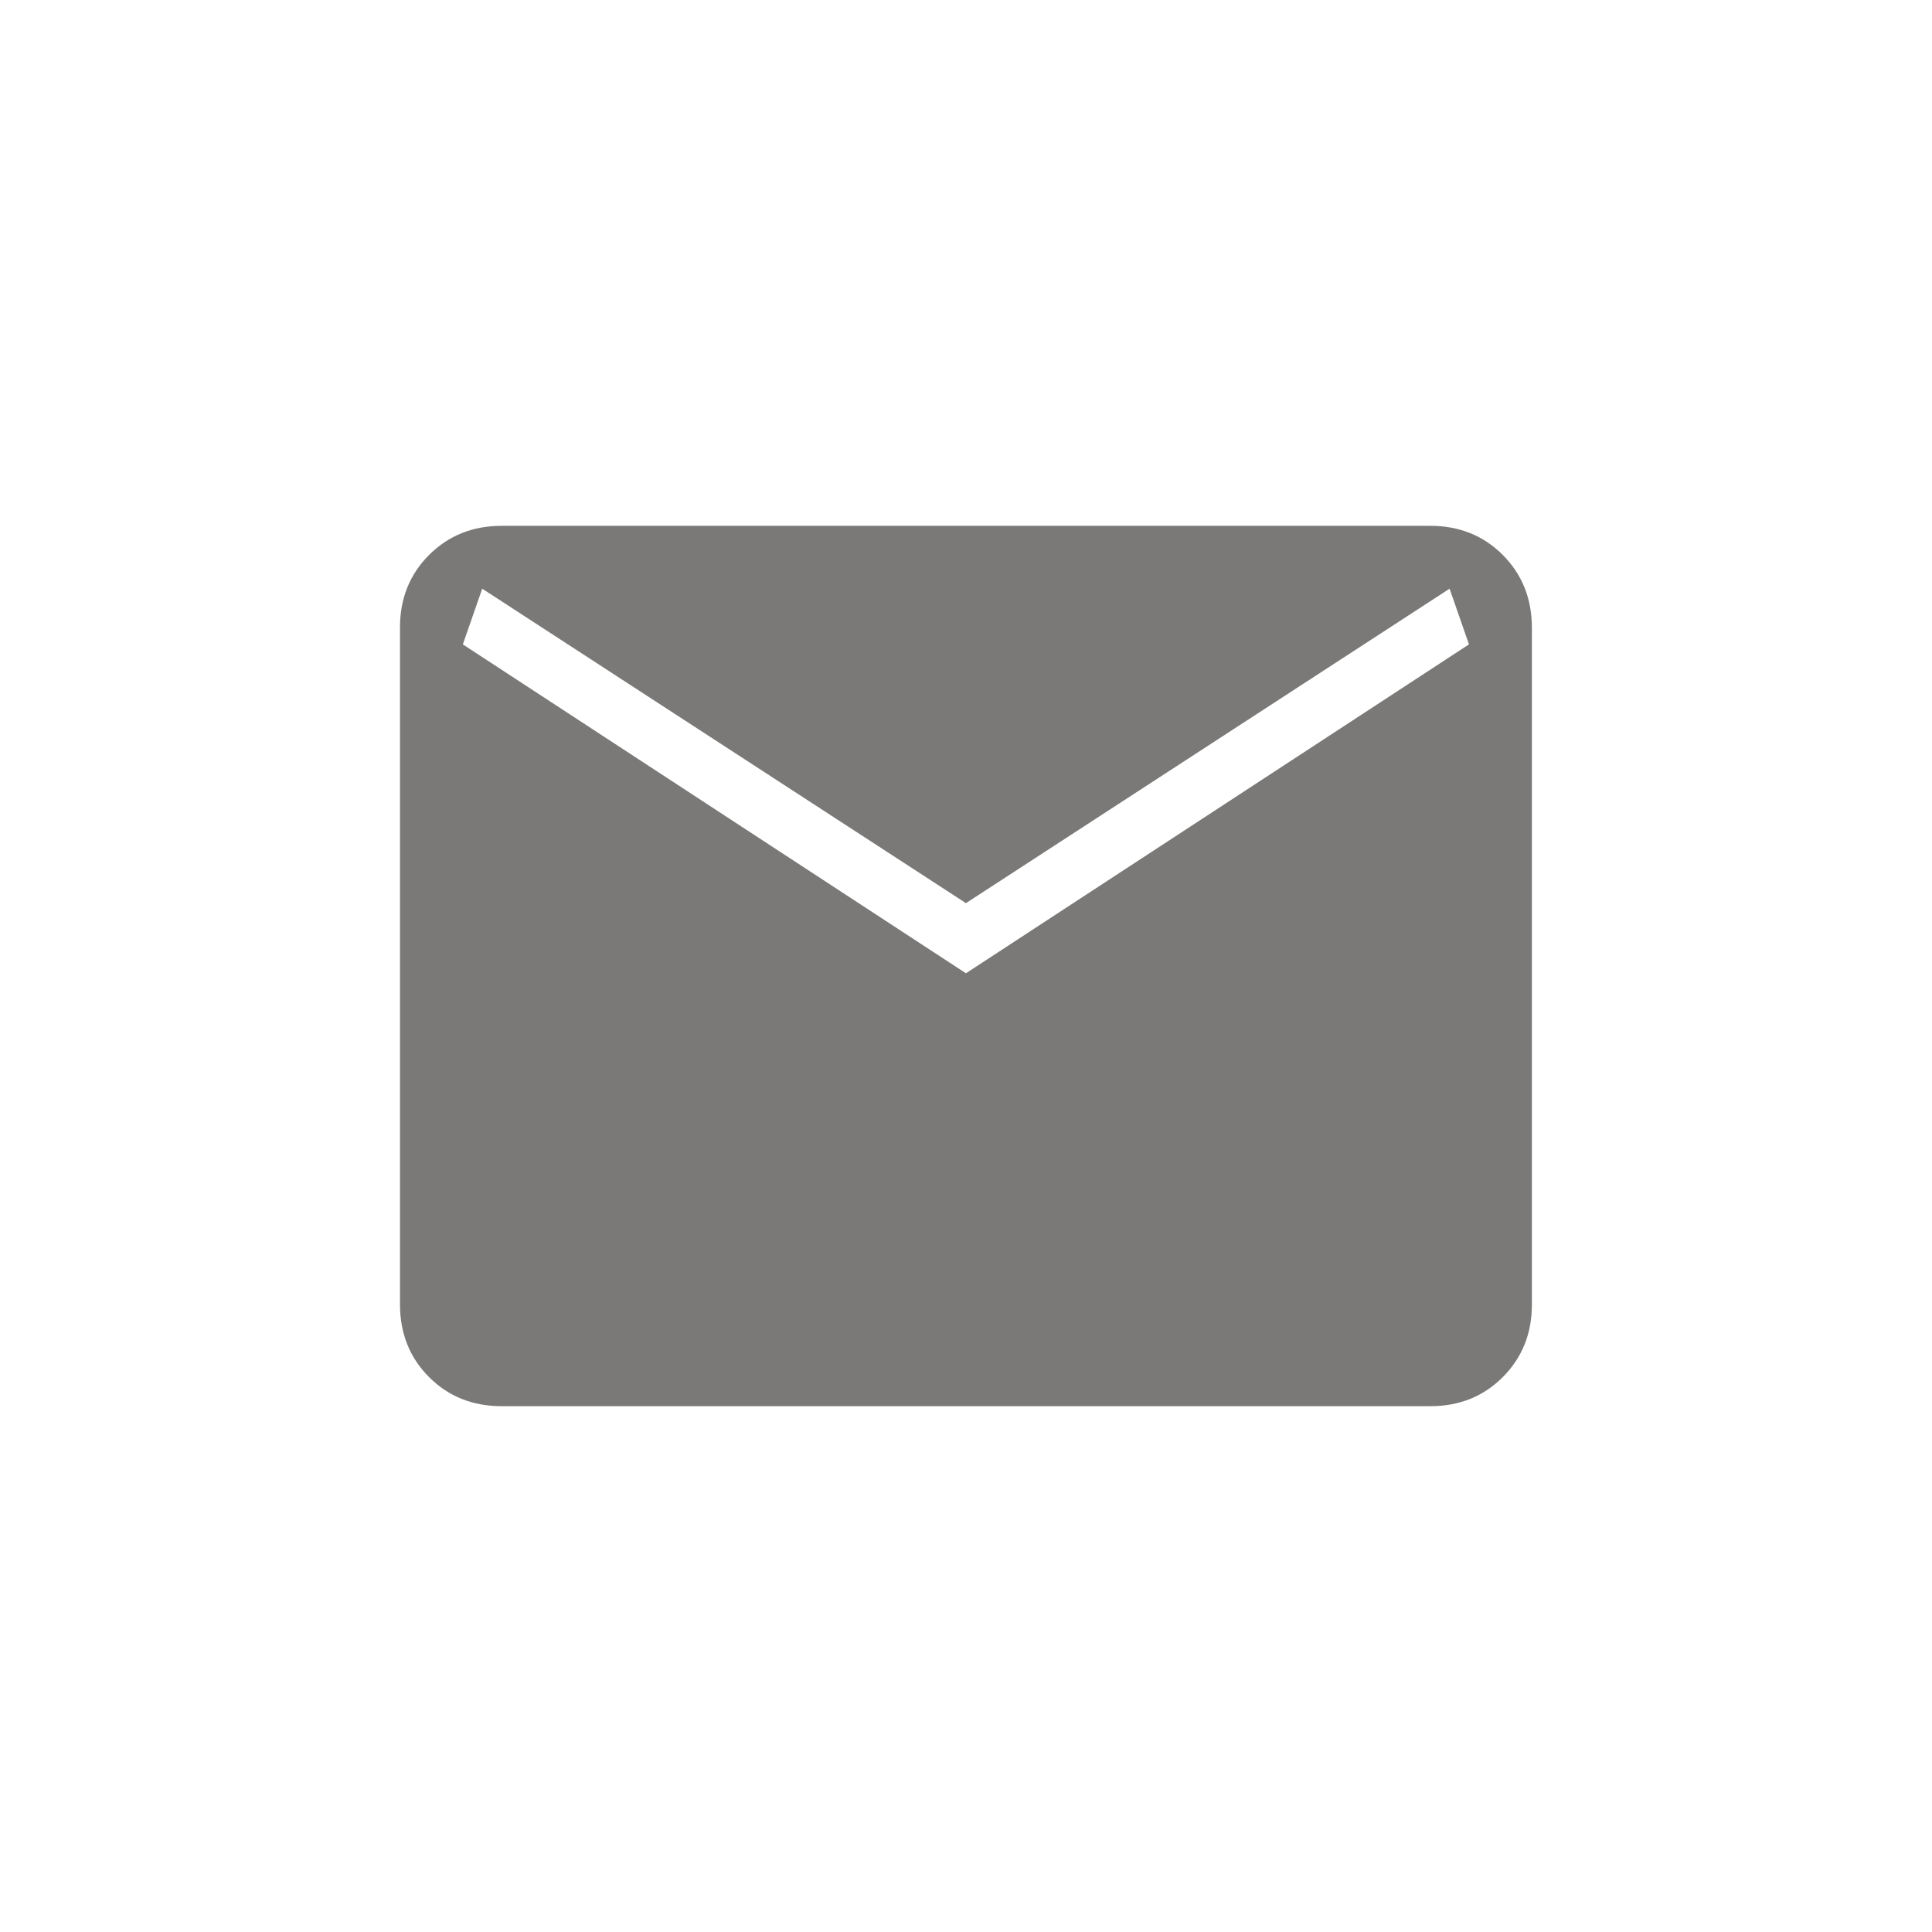 <svg width="30" height="30" viewBox="0 0 30 30" fill="none" xmlns="http://www.w3.org/2000/svg">
<path d="M7.789 21.835C7.339 21.835 6.964 21.685 6.663 21.384C6.362 21.083 6.212 20.708 6.211 20.257V9.743C6.211 9.293 6.362 8.918 6.663 8.617C6.964 8.316 7.339 8.166 7.788 8.165H22.21C22.659 8.165 23.034 8.316 23.335 8.617C23.635 8.919 23.786 9.294 23.787 9.743V20.258C23.787 20.707 23.636 21.082 23.335 21.384C23.033 21.685 22.658 21.836 22.21 21.835H7.789ZM14.999 15.113L22.81 10.006L22.509 9.141L14.999 14.024L7.488 9.141L7.187 10.006L14.999 15.113Z" fill="#7A7978"/>
</svg>
